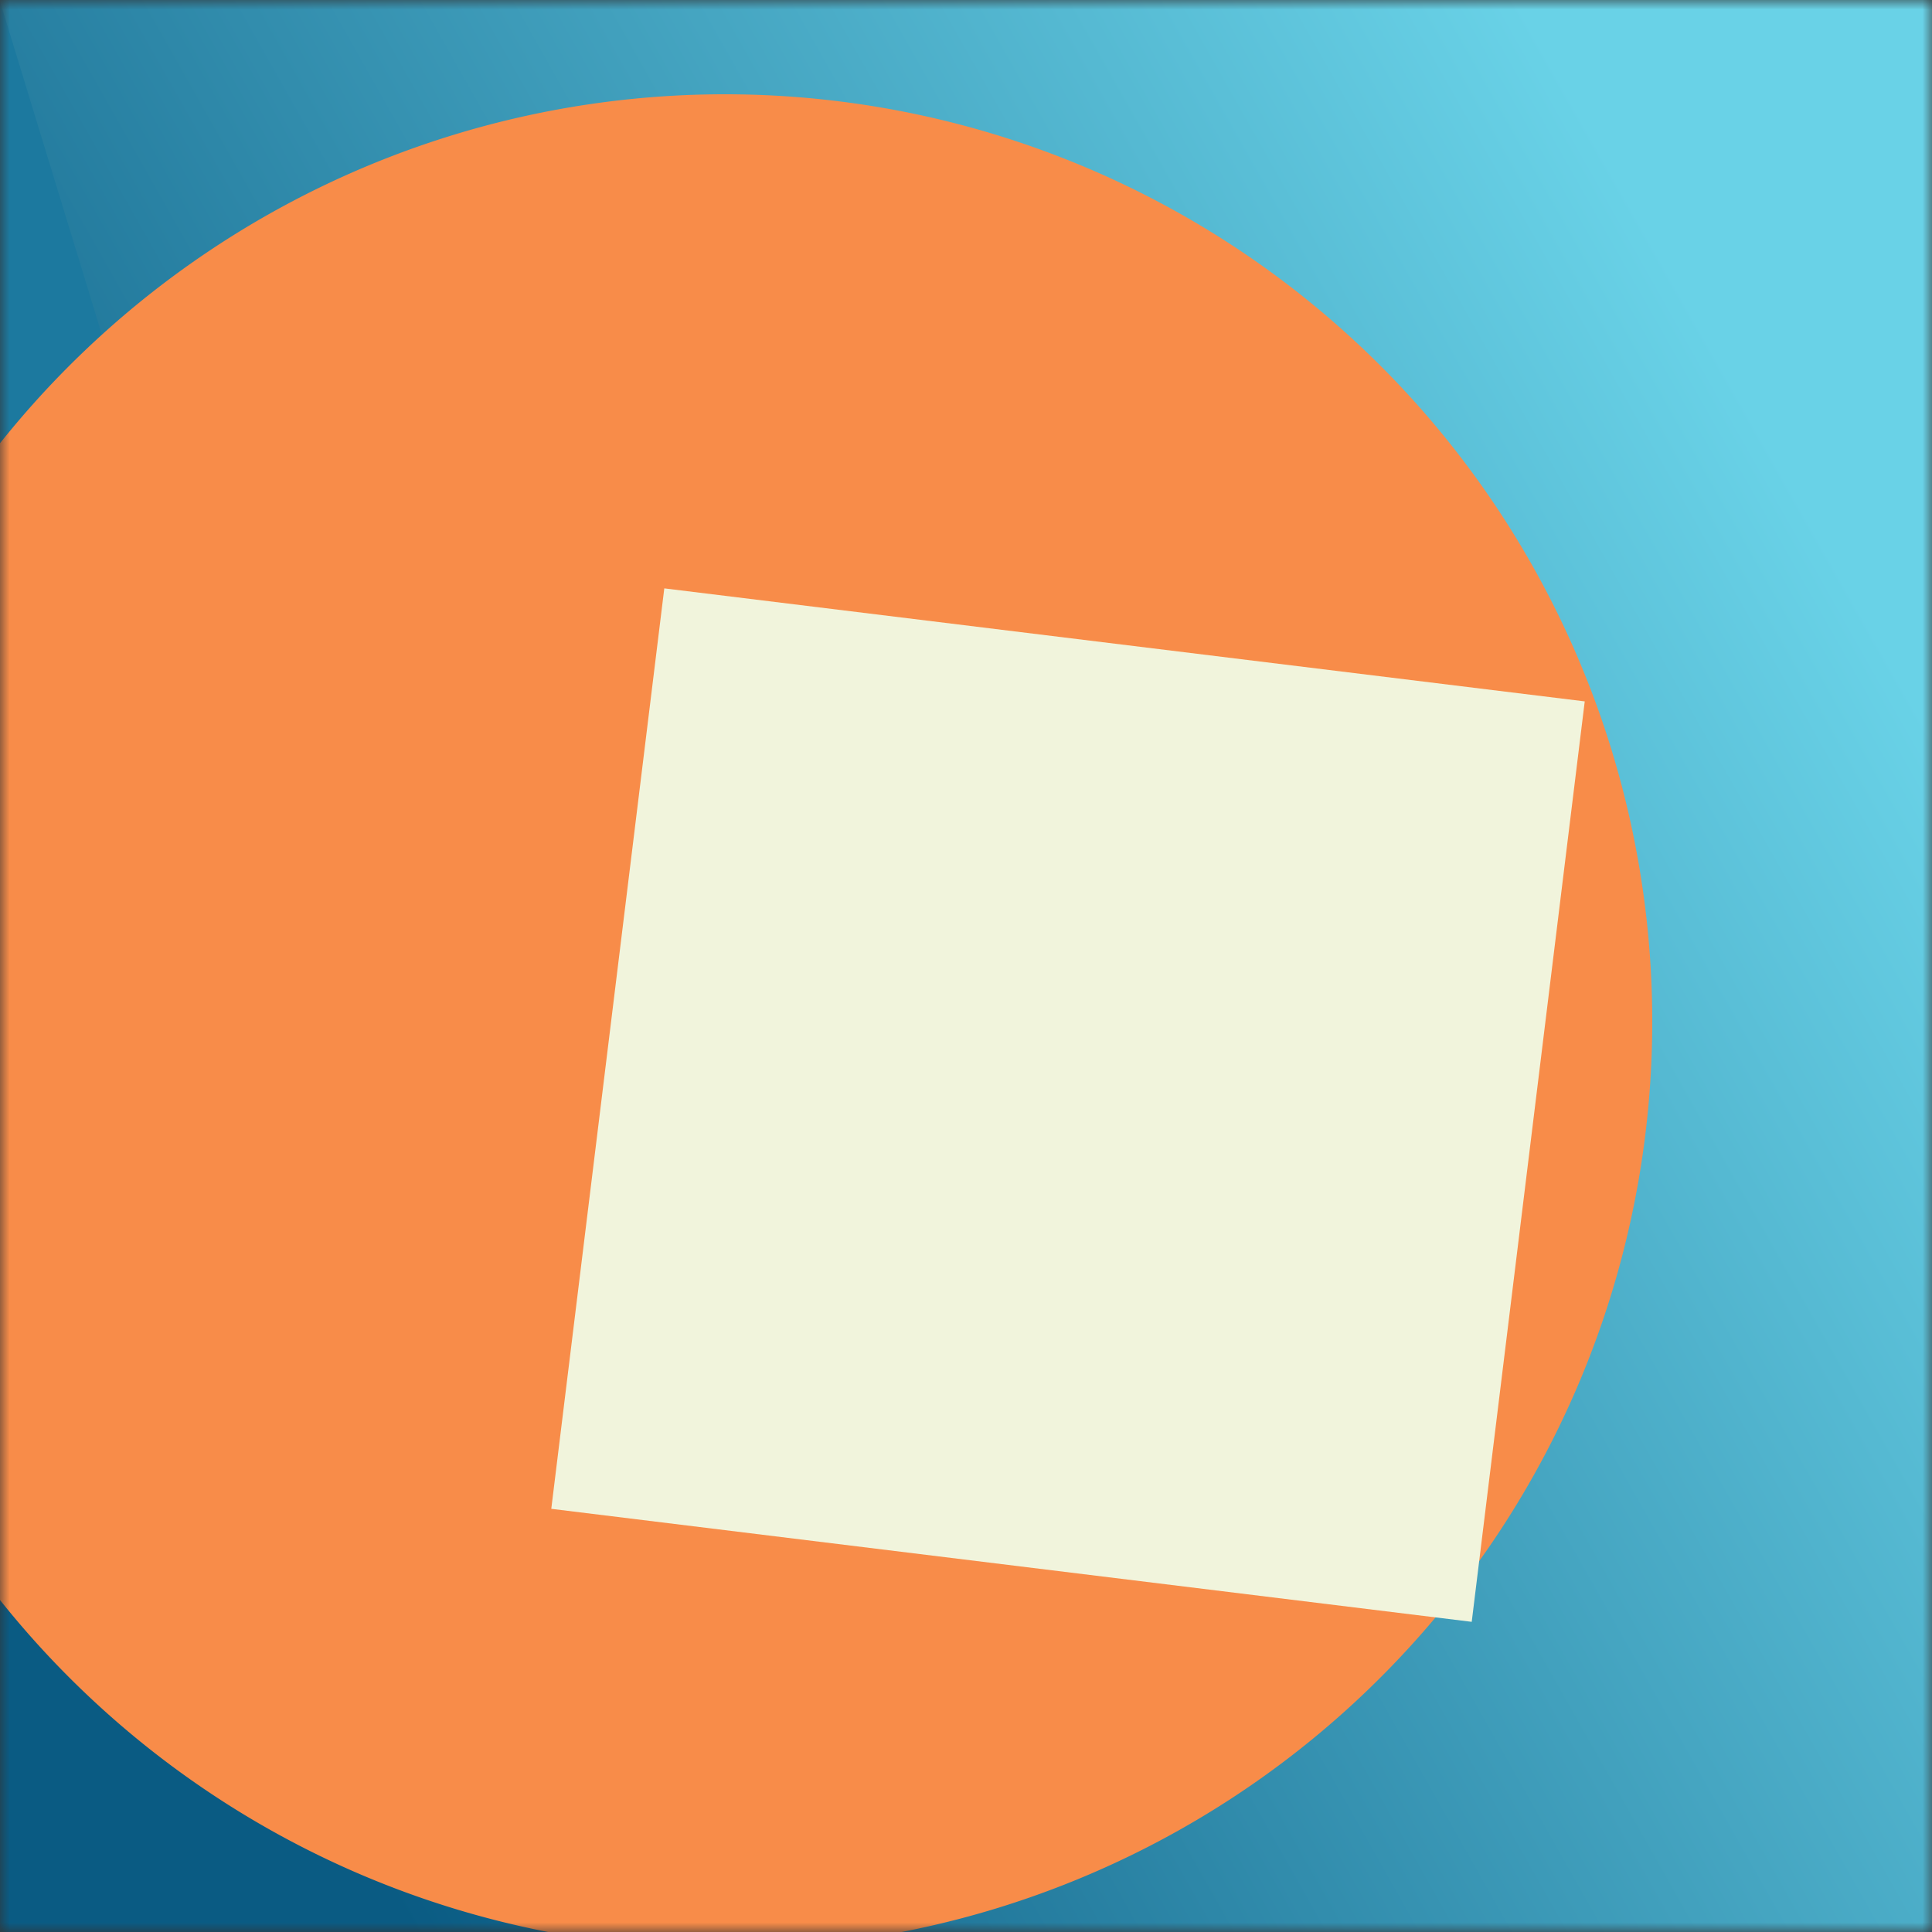<svg xmlns="http://www.w3.org/2000/svg" viewBox="0 0 100 100" fill="none" shape-rendering="auto" width="256" height="256"><rect x="0" y="0" width="100" height="100" fill="#333333" stroke="none"/><mask id="e700ot72"><rect width="100" height="100" rx="0" ry="0" x="0" y="0" fill="#fff" /></mask><g mask="url(#e700ot72)"><rect fill="url(#hqyu9w0z)" width="100" height="100" x="0" y="0" /><defs><linearGradient id="hqyu9w0z" gradientTransform="rotate(330 0.5 0.5)"><stop stop-color="#0a5b83"/><stop offset="1" stop-color="#69d2e7"/></linearGradient></defs><g transform="translate(-10 -10) scale(1.2)"><g transform="matrix(1.2 0 0 1.2 -10 -10)"><g transform="translate(-57, -34) rotate(13 50 50)"><path d="m50 7 50 86.6H0L50 7Z" fill="#1c799f"/></g></g><g transform="matrix(.8 0 0 .8 10 10)"><g transform="translate(-13, 3) rotate(73 50 50)"><path d="M100 50A50 50 0 1 1 0 50a50 50 0 0 1 100 0Z" fill="#f88c49"/></g></g><g transform="matrix(.4 0 0 .4 30 30)"><g transform="translate(11, 15) rotate(7 50 50)"><path d="M0 0h100v100H0V0Z" fill="#f1f4dc"/></g></g></g></g></svg>